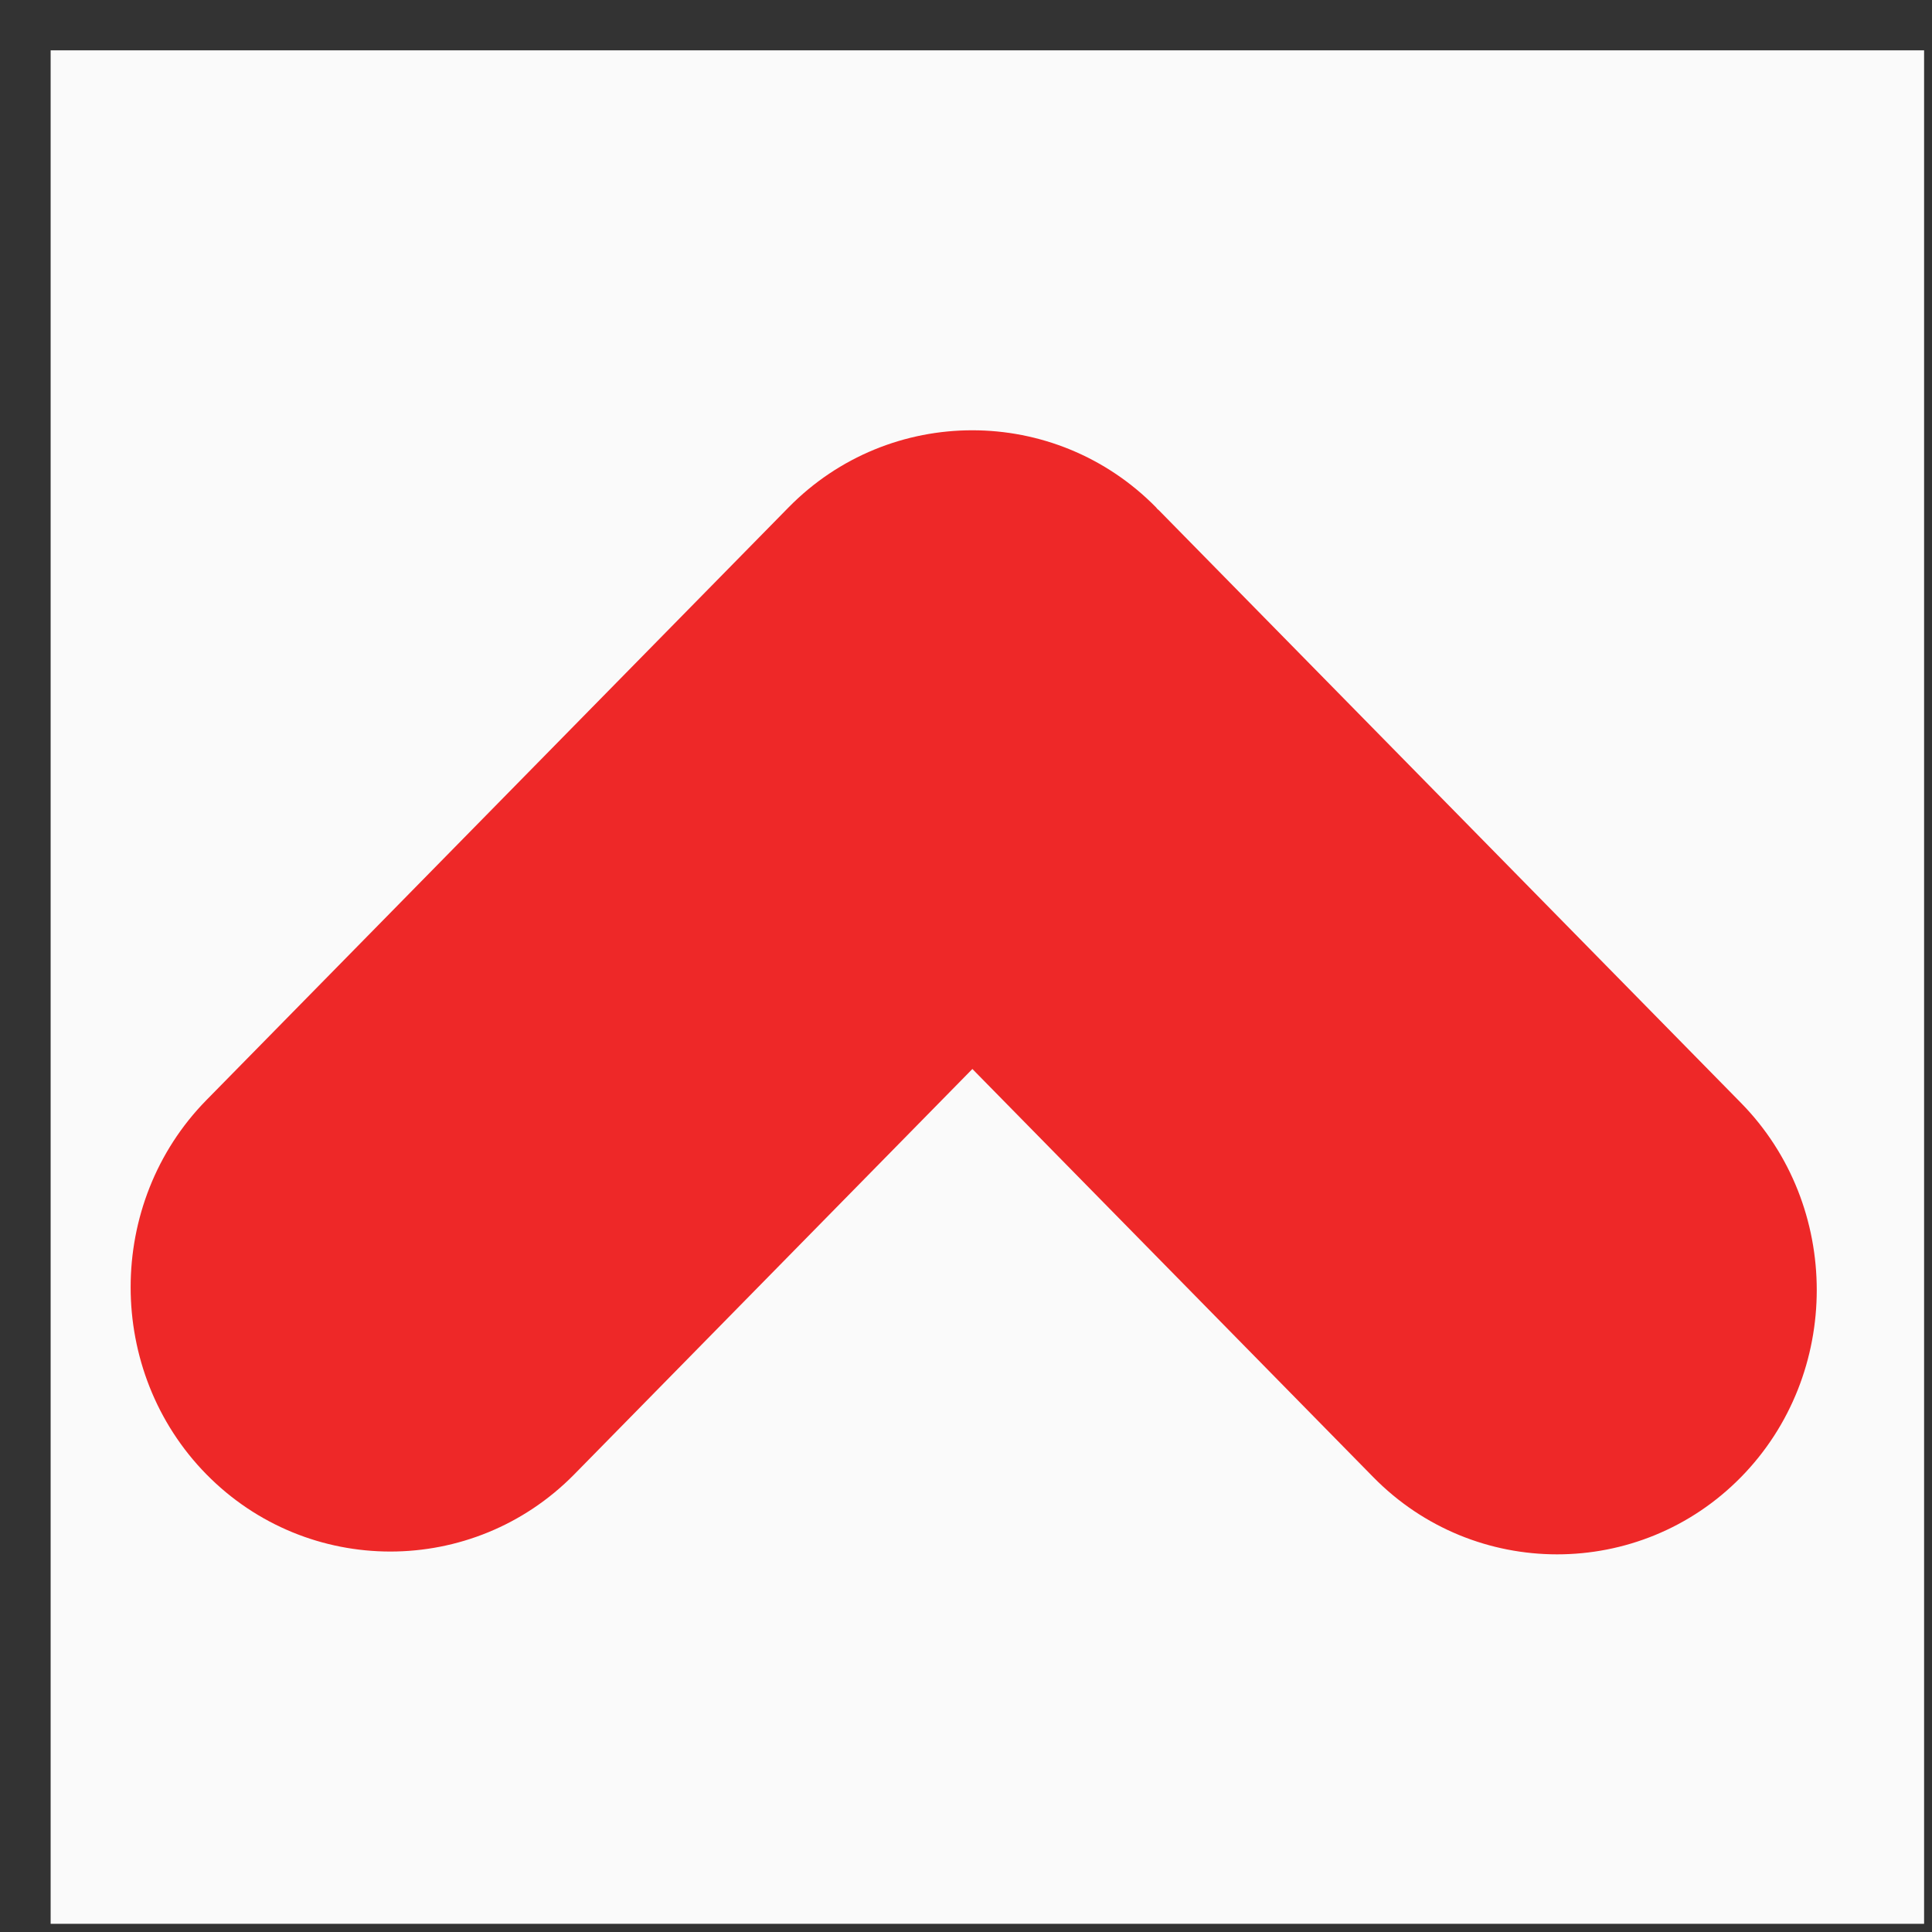 <svg width="32" height="32" viewBox="0 0 33 33" fill="none" xmlns="http://www.w3.org/2000/svg">
    <rect x="0" y="0" width="33" height="33" fill="#333333" stroke="none"/>
    <path fill-rule="evenodd" clip-rule="evenodd"
        d="M0.865 0.86C11.532 0.86 22.198 0.86 32.865 0.86C32.865 11.527 32.865 22.194 32.865 32.86C22.198 32.86 11.532 32.86 0.865 32.86C0.865 22.194 0.865 11.527 0.865 0.86Z"
        fill="#FAFAFA" />
    <path
        d="M29.737 18.838L19.795 8.716C19.788 8.708 19.775 8.701 19.768 8.693C19.76 8.686 19.755 8.675 19.748 8.668C18.021 6.91 15.194 6.91 13.468 8.668L3.526 18.79C1.8 20.547 1.8 23.426 3.526 25.183C5.255 26.941 8.08 26.941 9.809 25.183L16.609 18.259L23.457 25.231C25.183 26.989 28.011 26.989 29.737 25.231C31.463 23.474 31.463 20.595 29.737 18.838Z"
        fill="#EE2828" />
</svg>